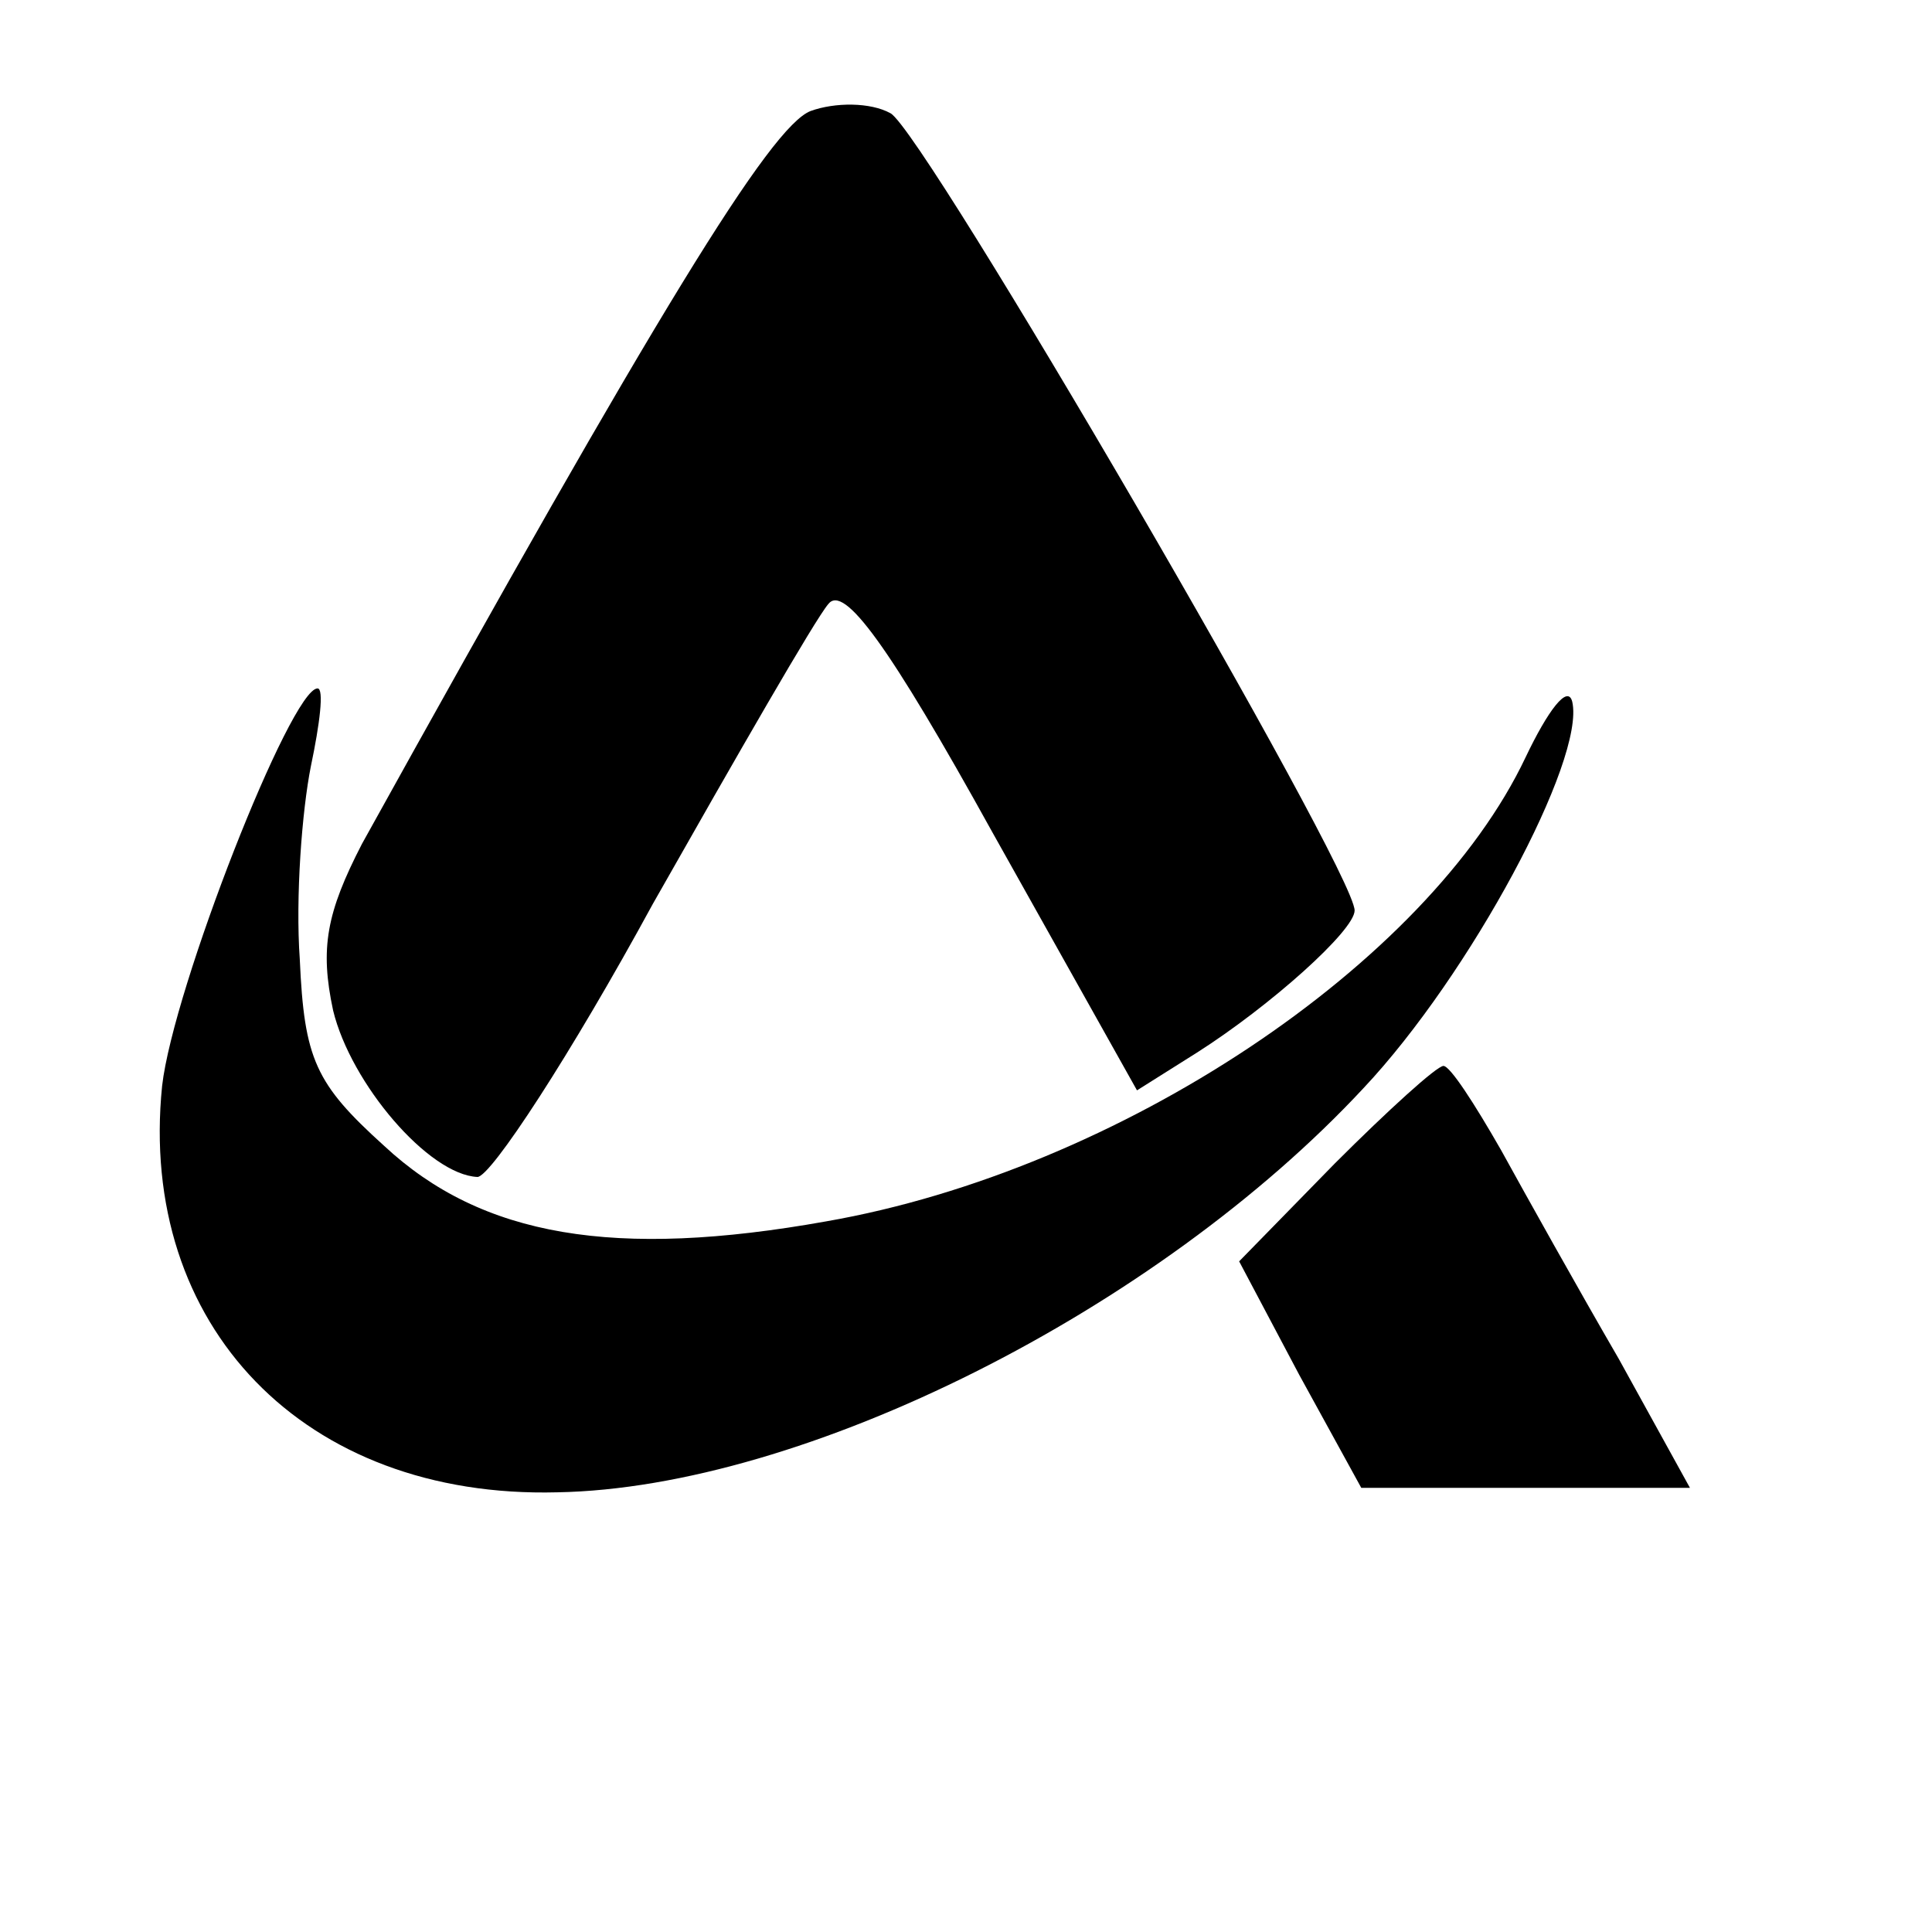 <?xml version="1.0" standalone="no"?>
<!DOCTYPE svg PUBLIC "-//W3C//DTD SVG 20010904//EN"
 "http://www.w3.org/TR/2001/REC-SVG-20010904/DTD/svg10.dtd">
<svg version="1.0" xmlns="http://www.w3.org/2000/svg"
 width="87pt" height="87pt" viewBox="0 0 87 87"
 preserveAspectRatio="xMidYMid meet">
<g transform="translate(0,87) scale(0.1,-0.1)"
fill="#000000" stroke="none">
<path d="M365 820 c-18 -7 -69 -90 -202 -330 -16 -31 -19 -47 -13 -75 8 -33
43 -74 65 -75 6 0 42 55 79 123 38 67 73 128 79 135 7 9 27 -18 74 -103 l65
-116 27 17 c33 21 71 55 71 64 0 18 -194 351 -209 359 -9 5 -25 5 -36 1z"/>
<path d="M687 529 c-44 -93 -183 -186 -315 -209 -95 -17 -155 -7 -199 34 -31
28 -36 39 -38 84 -2 28 1 67 5 87 4 19 6 35 3 35 -12 0 -65 -135 -70 -179 -11
-108 64 -186 178 -183 111 2 270 82 363 182 48 51 100 148 94 174 -2 8 -11 -4
-21 -25z"/>
<path d="M601 346 l-43 -44 27 -51 28 -51 74 0 74 0 -32 58 c-18 31 -42 74
-53 94 -12 21 -23 38 -26 38 -3 0 -25 -20 -49 -44z"/>
</g>
</svg>

